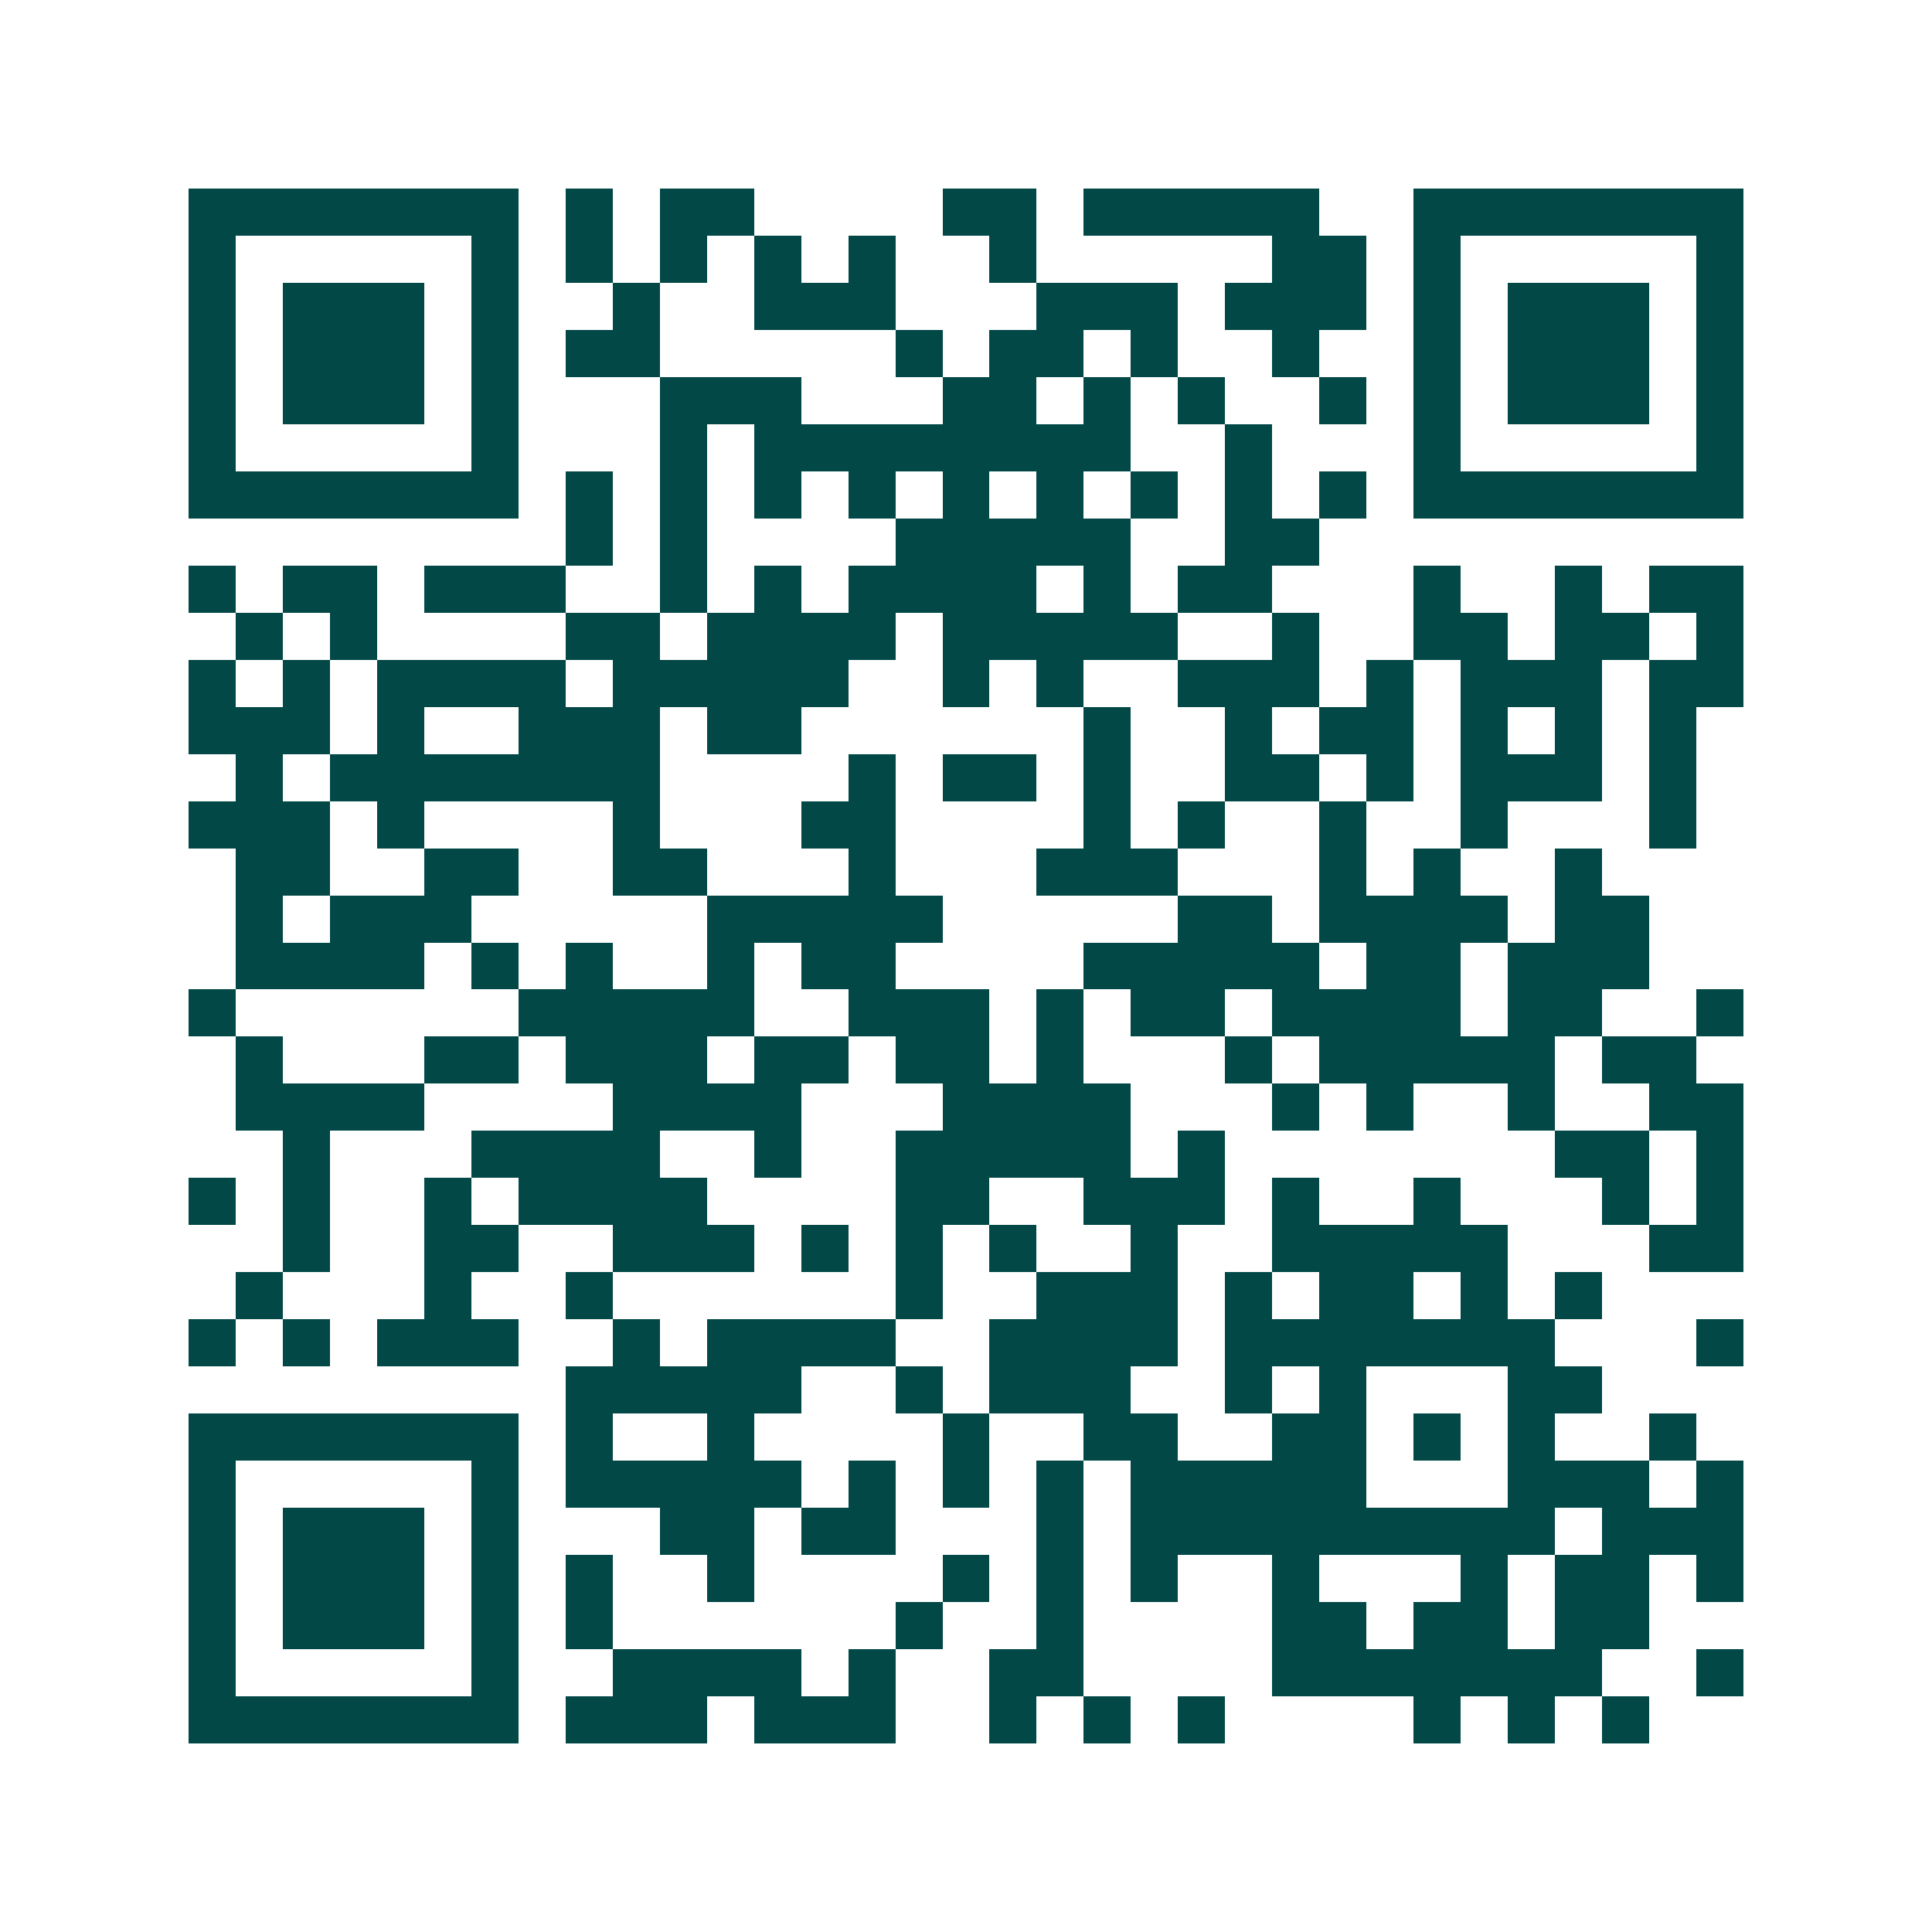 <svg xmlns="http://www.w3.org/2000/svg" width="200" height="200" viewBox="0 0 41 41" shape-rendering="crispEdges"><path fill="#ffffff" d="M0 0h41v41H0z"/><path stroke="#014847" d="M4 4.5h7m1 0h1m1 0h2m4 0h2m1 0h5m2 0h7M4 5.5h1m5 0h1m1 0h1m1 0h1m1 0h1m1 0h1m2 0h1m5 0h2m1 0h1m5 0h1M4 6.5h1m1 0h3m1 0h1m2 0h1m2 0h3m3 0h3m1 0h3m1 0h1m1 0h3m1 0h1M4 7.5h1m1 0h3m1 0h1m1 0h2m5 0h1m1 0h2m1 0h1m2 0h1m2 0h1m1 0h3m1 0h1M4 8.5h1m1 0h3m1 0h1m3 0h3m3 0h2m1 0h1m1 0h1m2 0h1m1 0h1m1 0h3m1 0h1M4 9.5h1m5 0h1m3 0h1m1 0h8m2 0h1m3 0h1m5 0h1M4 10.5h7m1 0h1m1 0h1m1 0h1m1 0h1m1 0h1m1 0h1m1 0h1m1 0h1m1 0h1m1 0h7M12 11.5h1m1 0h1m4 0h5m2 0h2M4 12.5h1m1 0h2m1 0h3m2 0h1m1 0h1m1 0h4m1 0h1m1 0h2m3 0h1m2 0h1m1 0h2M5 13.5h1m1 0h1m4 0h2m1 0h4m1 0h5m2 0h1m2 0h2m1 0h2m1 0h1M4 14.5h1m1 0h1m1 0h4m1 0h5m2 0h1m1 0h1m2 0h3m1 0h1m1 0h3m1 0h2M4 15.5h3m1 0h1m2 0h3m1 0h2m6 0h1m2 0h1m1 0h2m1 0h1m1 0h1m1 0h1M5 16.5h1m1 0h7m4 0h1m1 0h2m1 0h1m2 0h2m1 0h1m1 0h3m1 0h1M4 17.5h3m1 0h1m4 0h1m3 0h2m4 0h1m1 0h1m2 0h1m2 0h1m3 0h1M5 18.5h2m2 0h2m2 0h2m3 0h1m3 0h3m3 0h1m1 0h1m2 0h1M5 19.5h1m1 0h3m5 0h5m5 0h2m1 0h4m1 0h2M5 20.5h4m1 0h1m1 0h1m2 0h1m1 0h2m4 0h5m1 0h2m1 0h3M4 21.5h1m6 0h5m2 0h3m1 0h1m1 0h2m1 0h4m1 0h2m2 0h1M5 22.5h1m3 0h2m1 0h3m1 0h2m1 0h2m1 0h1m3 0h1m1 0h5m1 0h2M5 23.5h4m4 0h4m3 0h4m3 0h1m1 0h1m2 0h1m2 0h2M6 24.5h1m3 0h4m2 0h1m2 0h5m1 0h1m7 0h2m1 0h1M4 25.5h1m1 0h1m2 0h1m1 0h4m4 0h2m2 0h3m1 0h1m2 0h1m3 0h1m1 0h1M6 26.5h1m2 0h2m2 0h3m1 0h1m1 0h1m1 0h1m2 0h1m2 0h5m3 0h2M5 27.5h1m3 0h1m2 0h1m6 0h1m2 0h3m1 0h1m1 0h2m1 0h1m1 0h1M4 28.5h1m1 0h1m1 0h3m2 0h1m1 0h4m2 0h4m1 0h7m3 0h1M12 29.5h5m2 0h1m1 0h3m2 0h1m1 0h1m3 0h2M4 30.5h7m1 0h1m2 0h1m4 0h1m2 0h2m2 0h2m1 0h1m1 0h1m2 0h1M4 31.5h1m5 0h1m1 0h5m1 0h1m1 0h1m1 0h1m1 0h5m3 0h3m1 0h1M4 32.5h1m1 0h3m1 0h1m3 0h2m1 0h2m3 0h1m1 0h9m1 0h3M4 33.5h1m1 0h3m1 0h1m1 0h1m2 0h1m4 0h1m1 0h1m1 0h1m2 0h1m3 0h1m1 0h2m1 0h1M4 34.5h1m1 0h3m1 0h1m1 0h1m6 0h1m2 0h1m4 0h2m1 0h2m1 0h2M4 35.5h1m5 0h1m2 0h4m1 0h1m2 0h2m4 0h7m2 0h1M4 36.5h7m1 0h3m1 0h3m2 0h1m1 0h1m1 0h1m4 0h1m1 0h1m1 0h1"/></svg>
